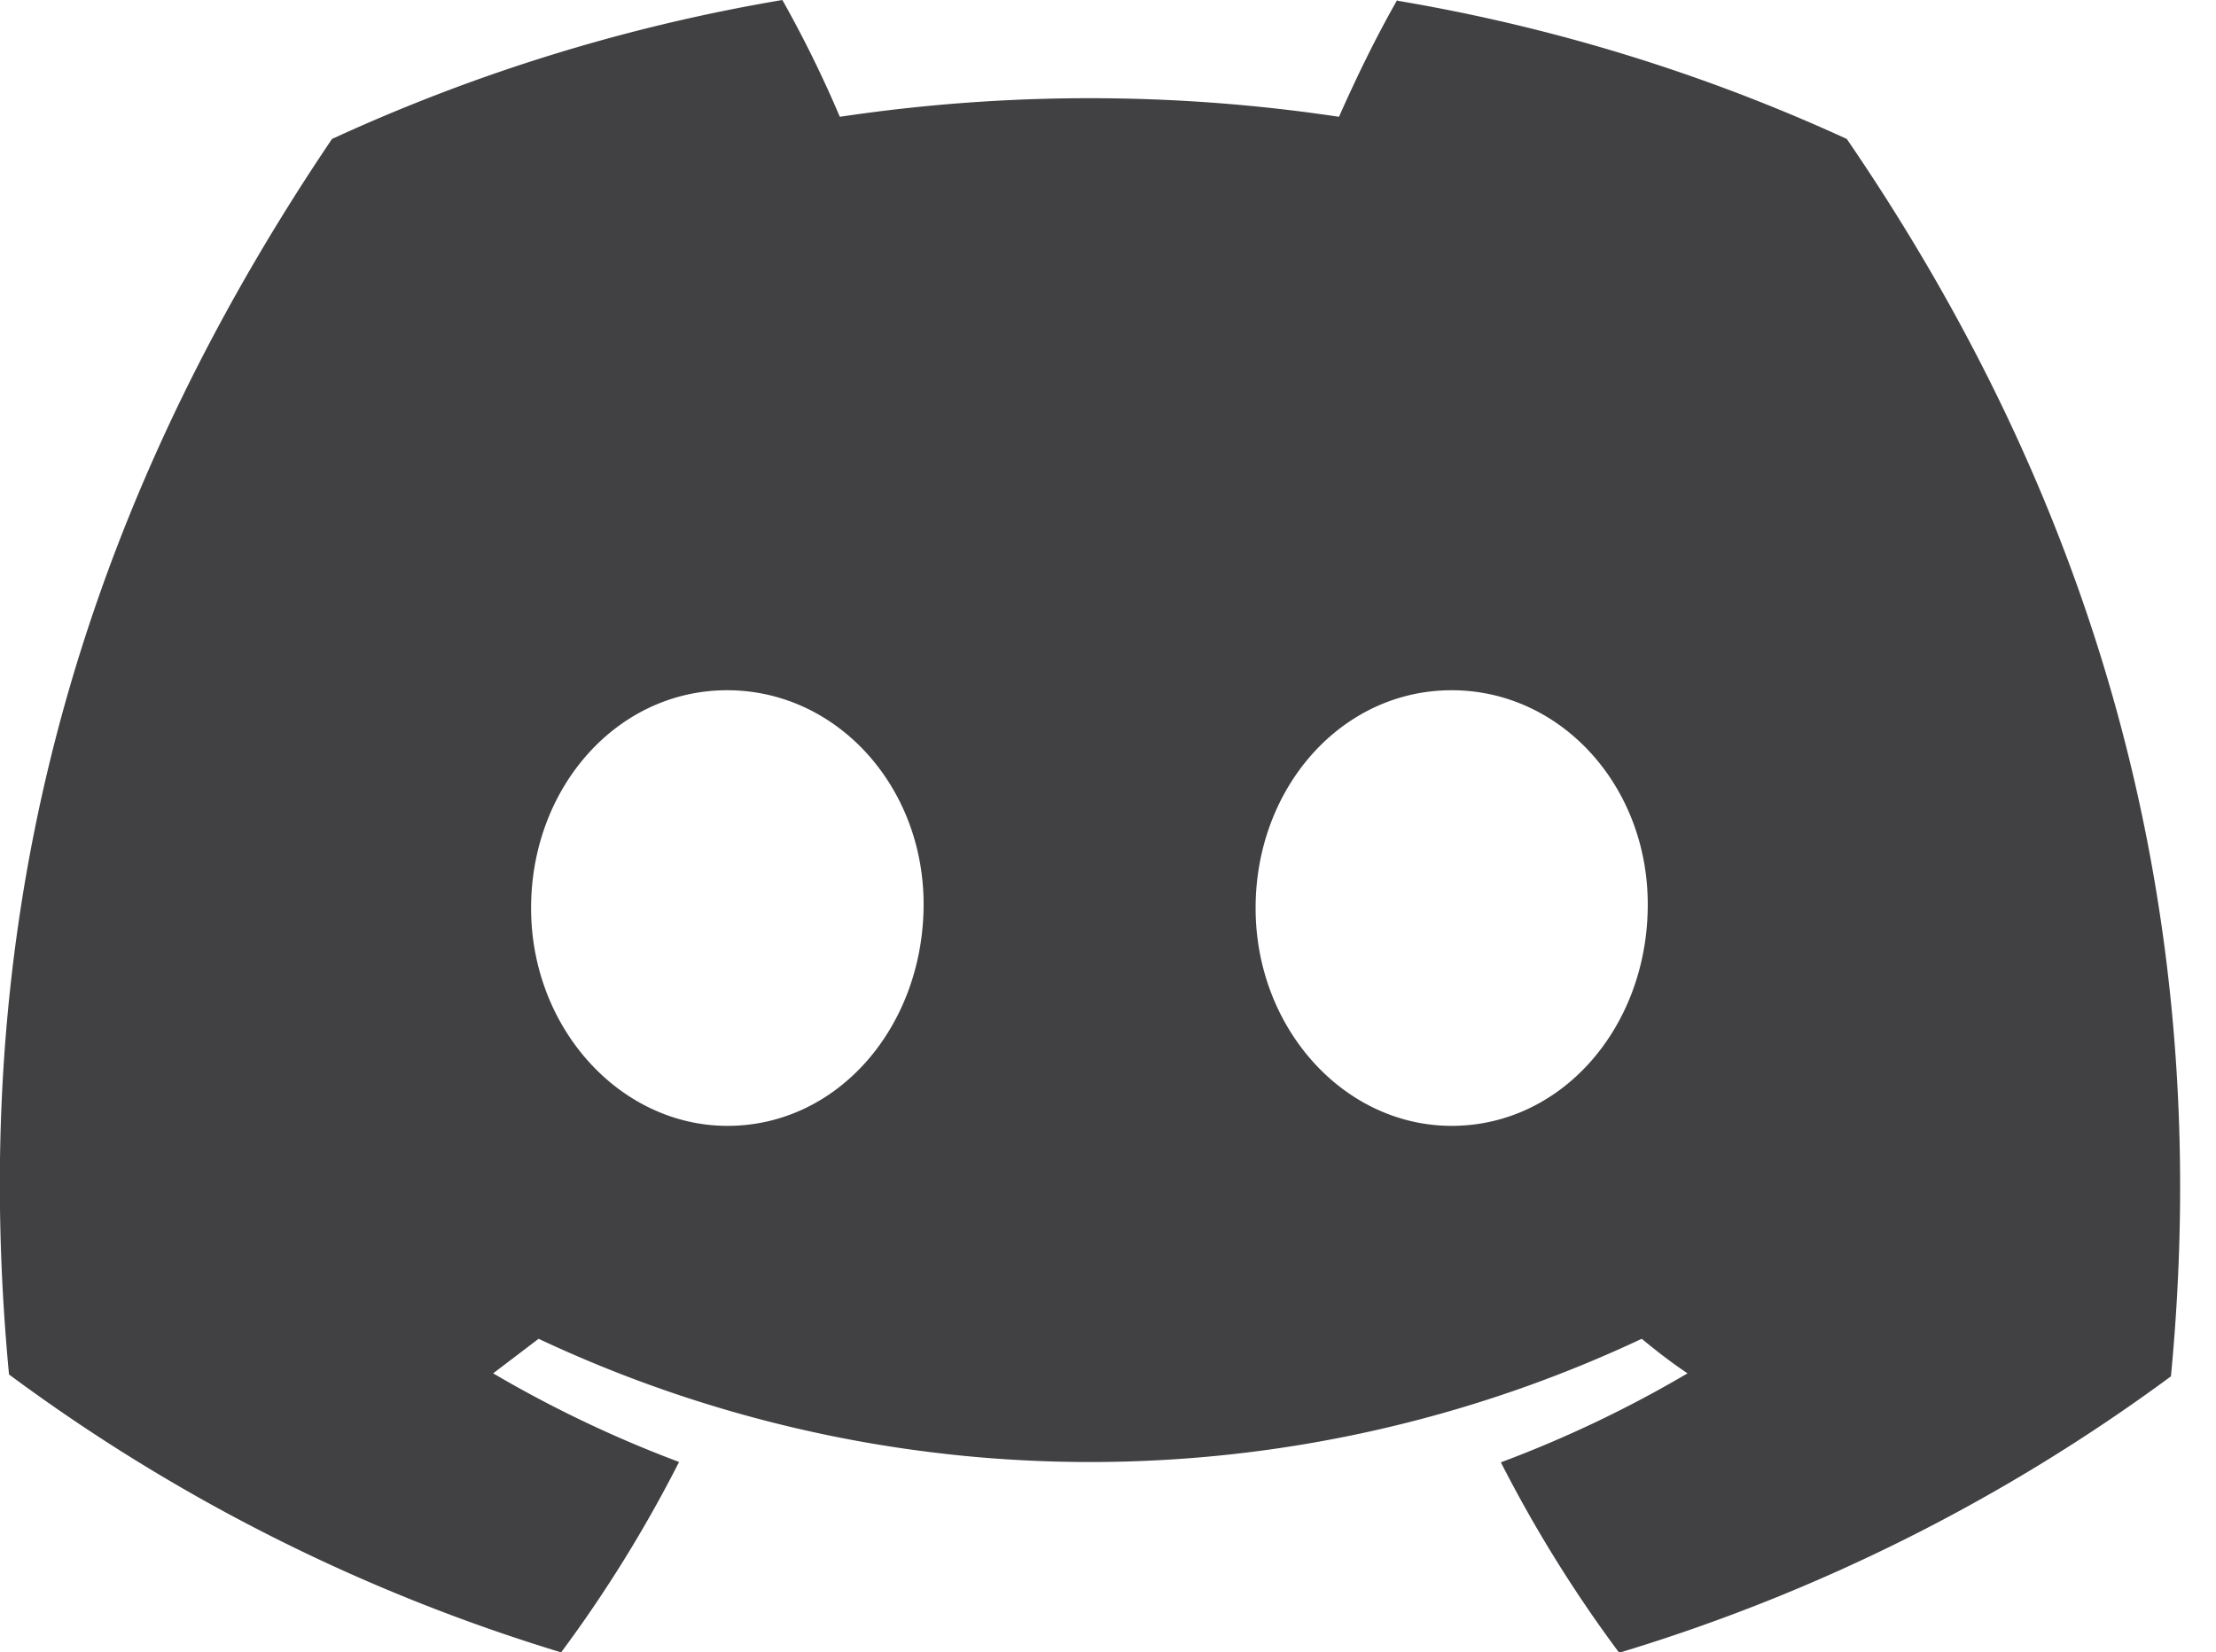 <?xml version="1.0" encoding="UTF-8"?> <svg xmlns="http://www.w3.org/2000/svg" width="59" height="44" fill="#414042" viewBox="0 0 59 44"><path d="M37.2 0c-.57 1-1.08 2.05-1.55 3.11-4.4-.66-8.87-.66-13.29 0A31.1 31.1 0 0 0 20.83 0 47.6 47.6 0 0 0 8.84 3.7C1.27 14.9-.78 25.83.24 36.6a48.14 48.14 0 0 0 14.7 7.4c1.19-1.6 2.24-3.3 3.14-5.07a31.83 31.83 0 0 1-4.95-2.36l1.21-.92a34.5 34.5 0 0 0 29.37 0c.4.33.8.64 1.22.92a31.53 31.53 0 0 1-4.97 2.37 35.4 35.4 0 0 0 3.15 5.07 48.11 48.11 0 0 0 14.69-7.36C59 24.14 55.74 13.3 49.17 3.7A47.64 47.64 0 0 0 37.21.02L37.19 0ZM19.37 29.98c-2.86 0-5.23-2.6-5.23-5.8 0-3.2 2.28-5.8 5.22-5.8s5.28 2.6 5.23 5.8c-.05 3.2-2.3 5.8-5.22 5.8Zm19.28 0c-2.87 0-5.22-2.6-5.22-5.8 0-3.2 2.28-5.8 5.22-5.8s5.27 2.6 5.22 5.8c-.04 3.2-2.3 5.8-5.22 5.8Z"></path></svg> 